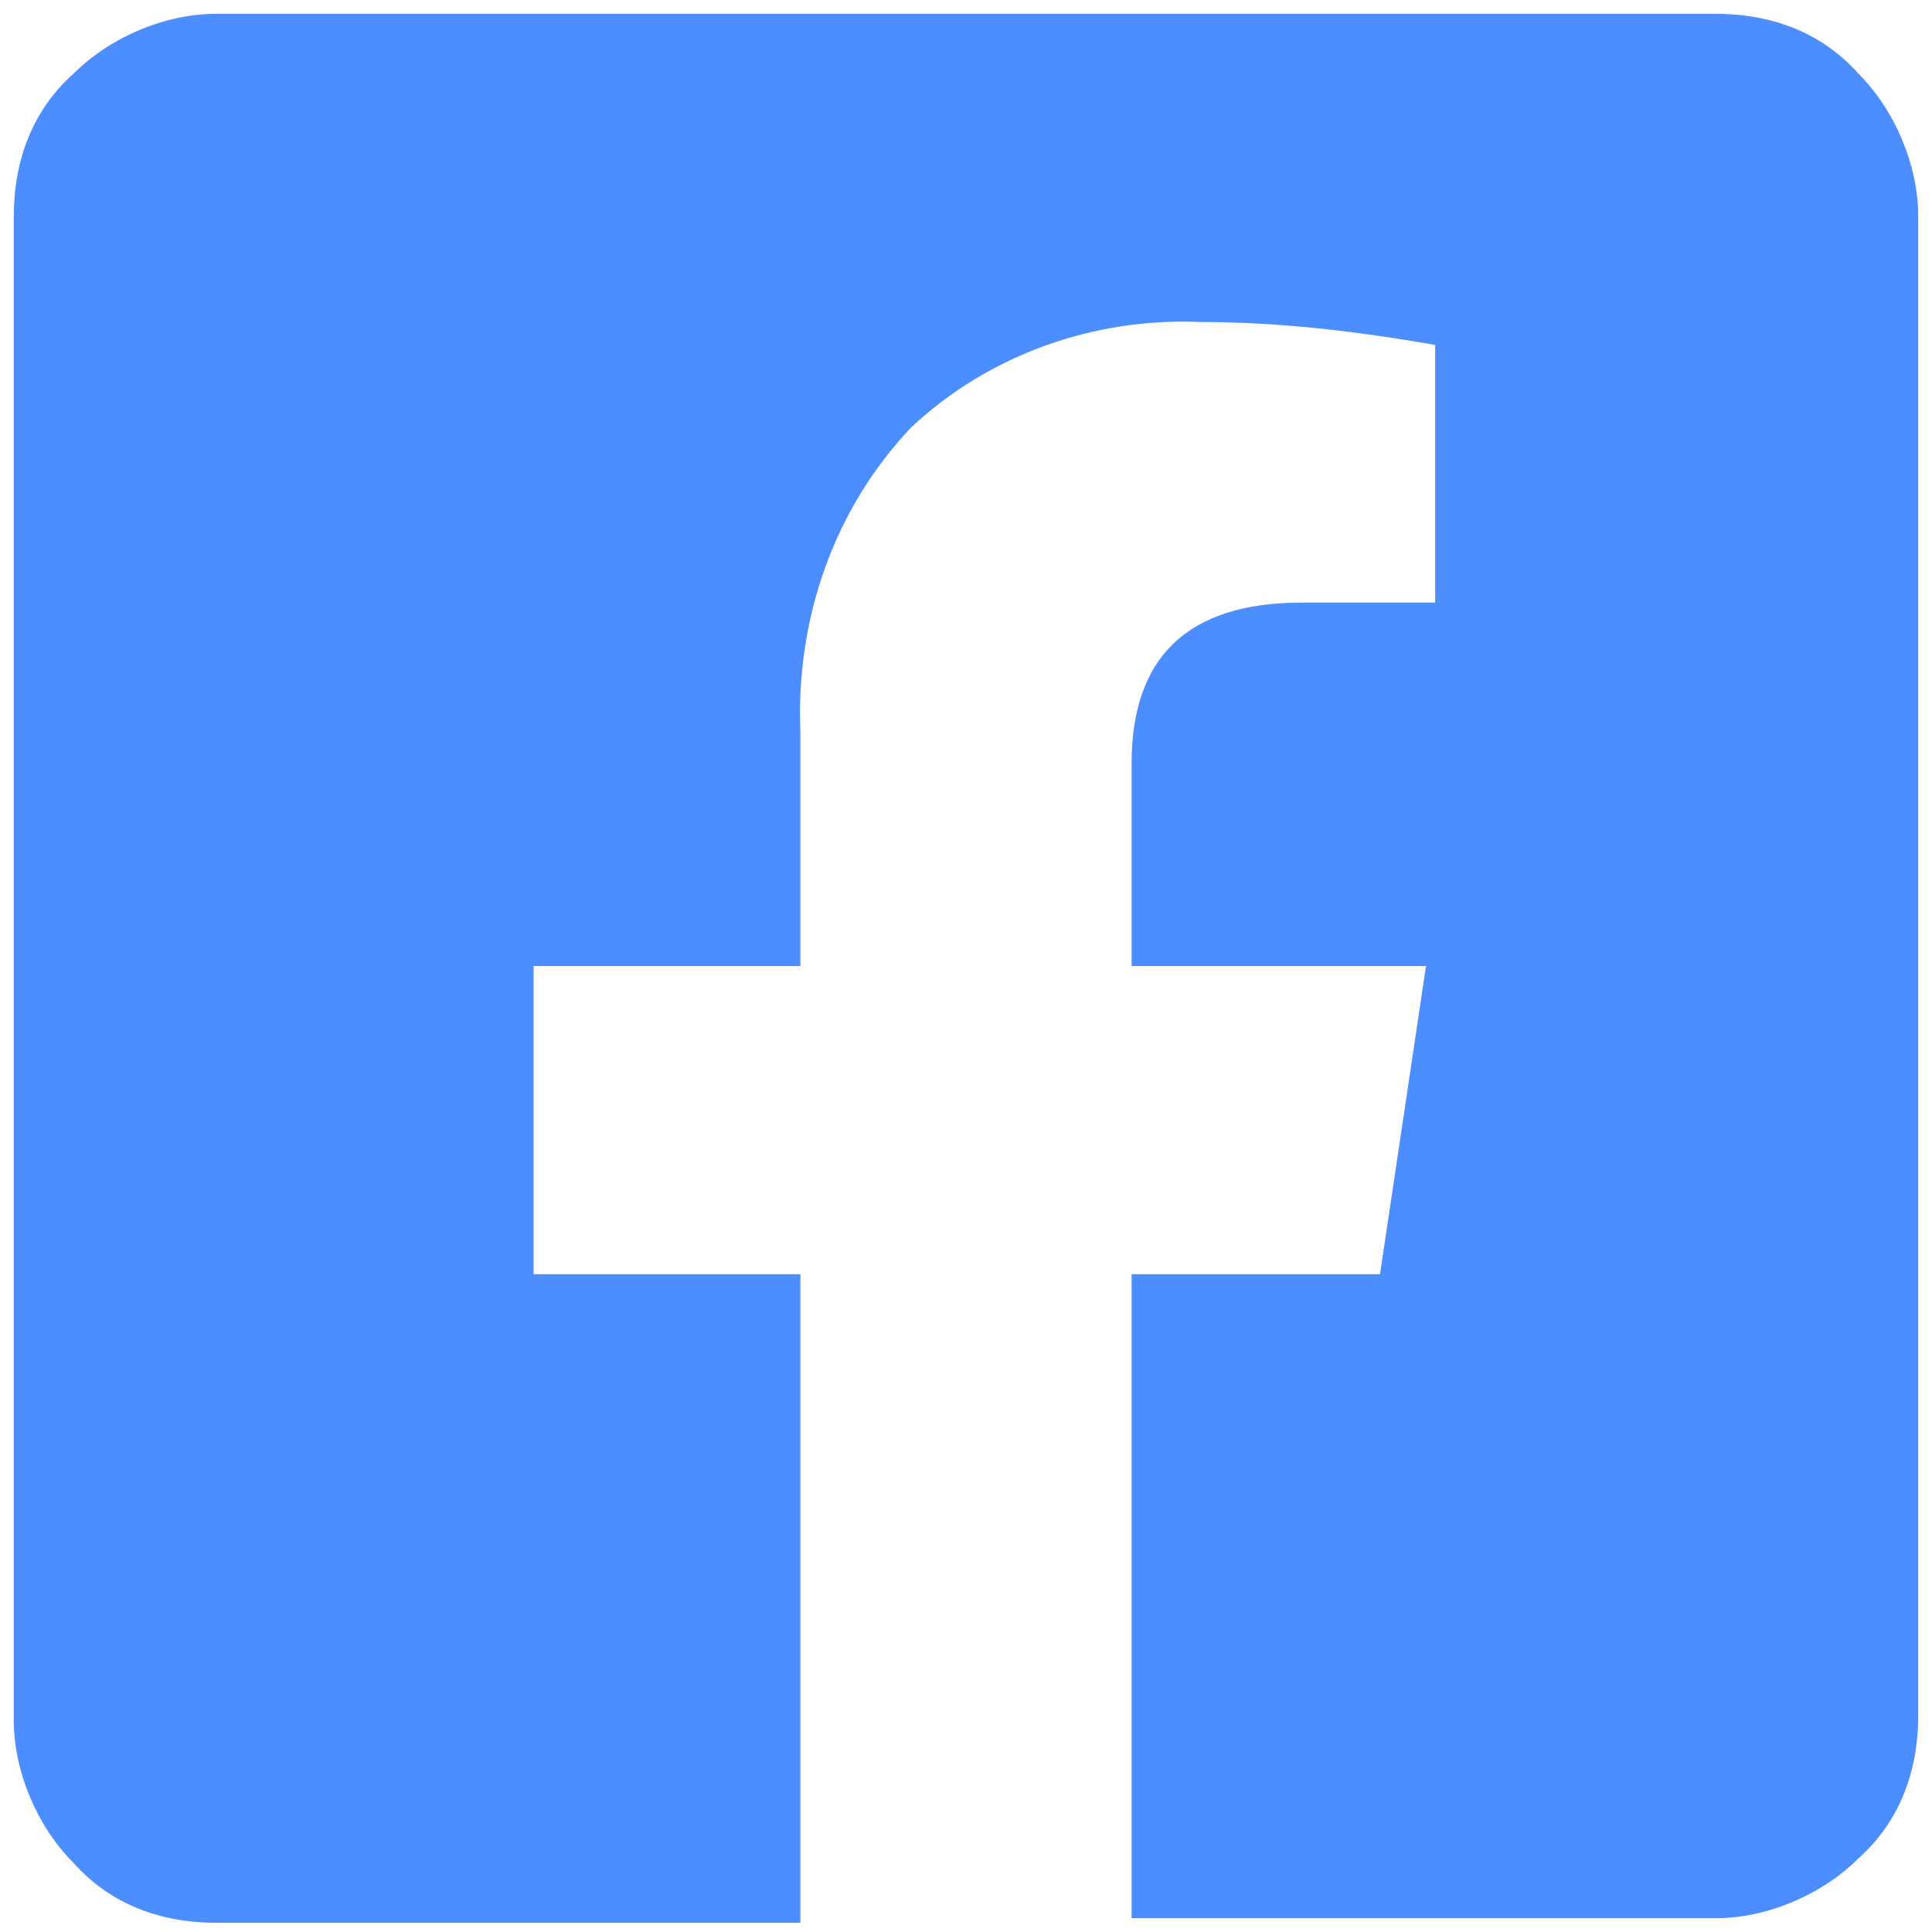 <?xml version="1.0" encoding="utf-8"?>
<!-- Generator: Adobe Illustrator 26.2.1, SVG Export Plug-In . SVG Version: 6.00 Build 0)  -->
<svg version="1.1" id="Layer_1" xmlns="http://www.w3.org/2000/svg" xmlns:xlink="http://www.w3.org/1999/xlink" x="0px" y="0px"
	 viewBox="0 0 42 42" style="enable-background:new 0 0 42 42;" width="42" height="42" xml:space="preserve">
<path style="fill:#4C8DFF;" d="M37.3,0.3c1.2,0,2.3,0.4,3.1,1.3c0.8,0.8,1.3,2,1.3,3.1v32.6c0,1.2-0.4,2.3-1.3,3.1
	c-0.8,0.8-2,1.3-3.1,1.3H24.6V27.7H30l1-6.7h-6.4v-4.4c0-2.3,1.2-3.5,3.7-3.5h2.9V7.5C29.5,7.2,27.8,7,26.1,7
	c-2.3-0.1-4.6,0.7-6.3,2.3c-1.7,1.8-2.5,4.2-2.4,6.6V21h-5.8v6.7h5.8v14.1H4.7c-1.2,0-2.3-0.4-3.1-1.3c-0.8-0.8-1.3-2-1.3-3.1V4.7
	c0-1.2,0.4-2.3,1.3-3.1c0.8-0.8,2-1.3,3.1-1.3L37.3,0.3z"/>
</svg>
